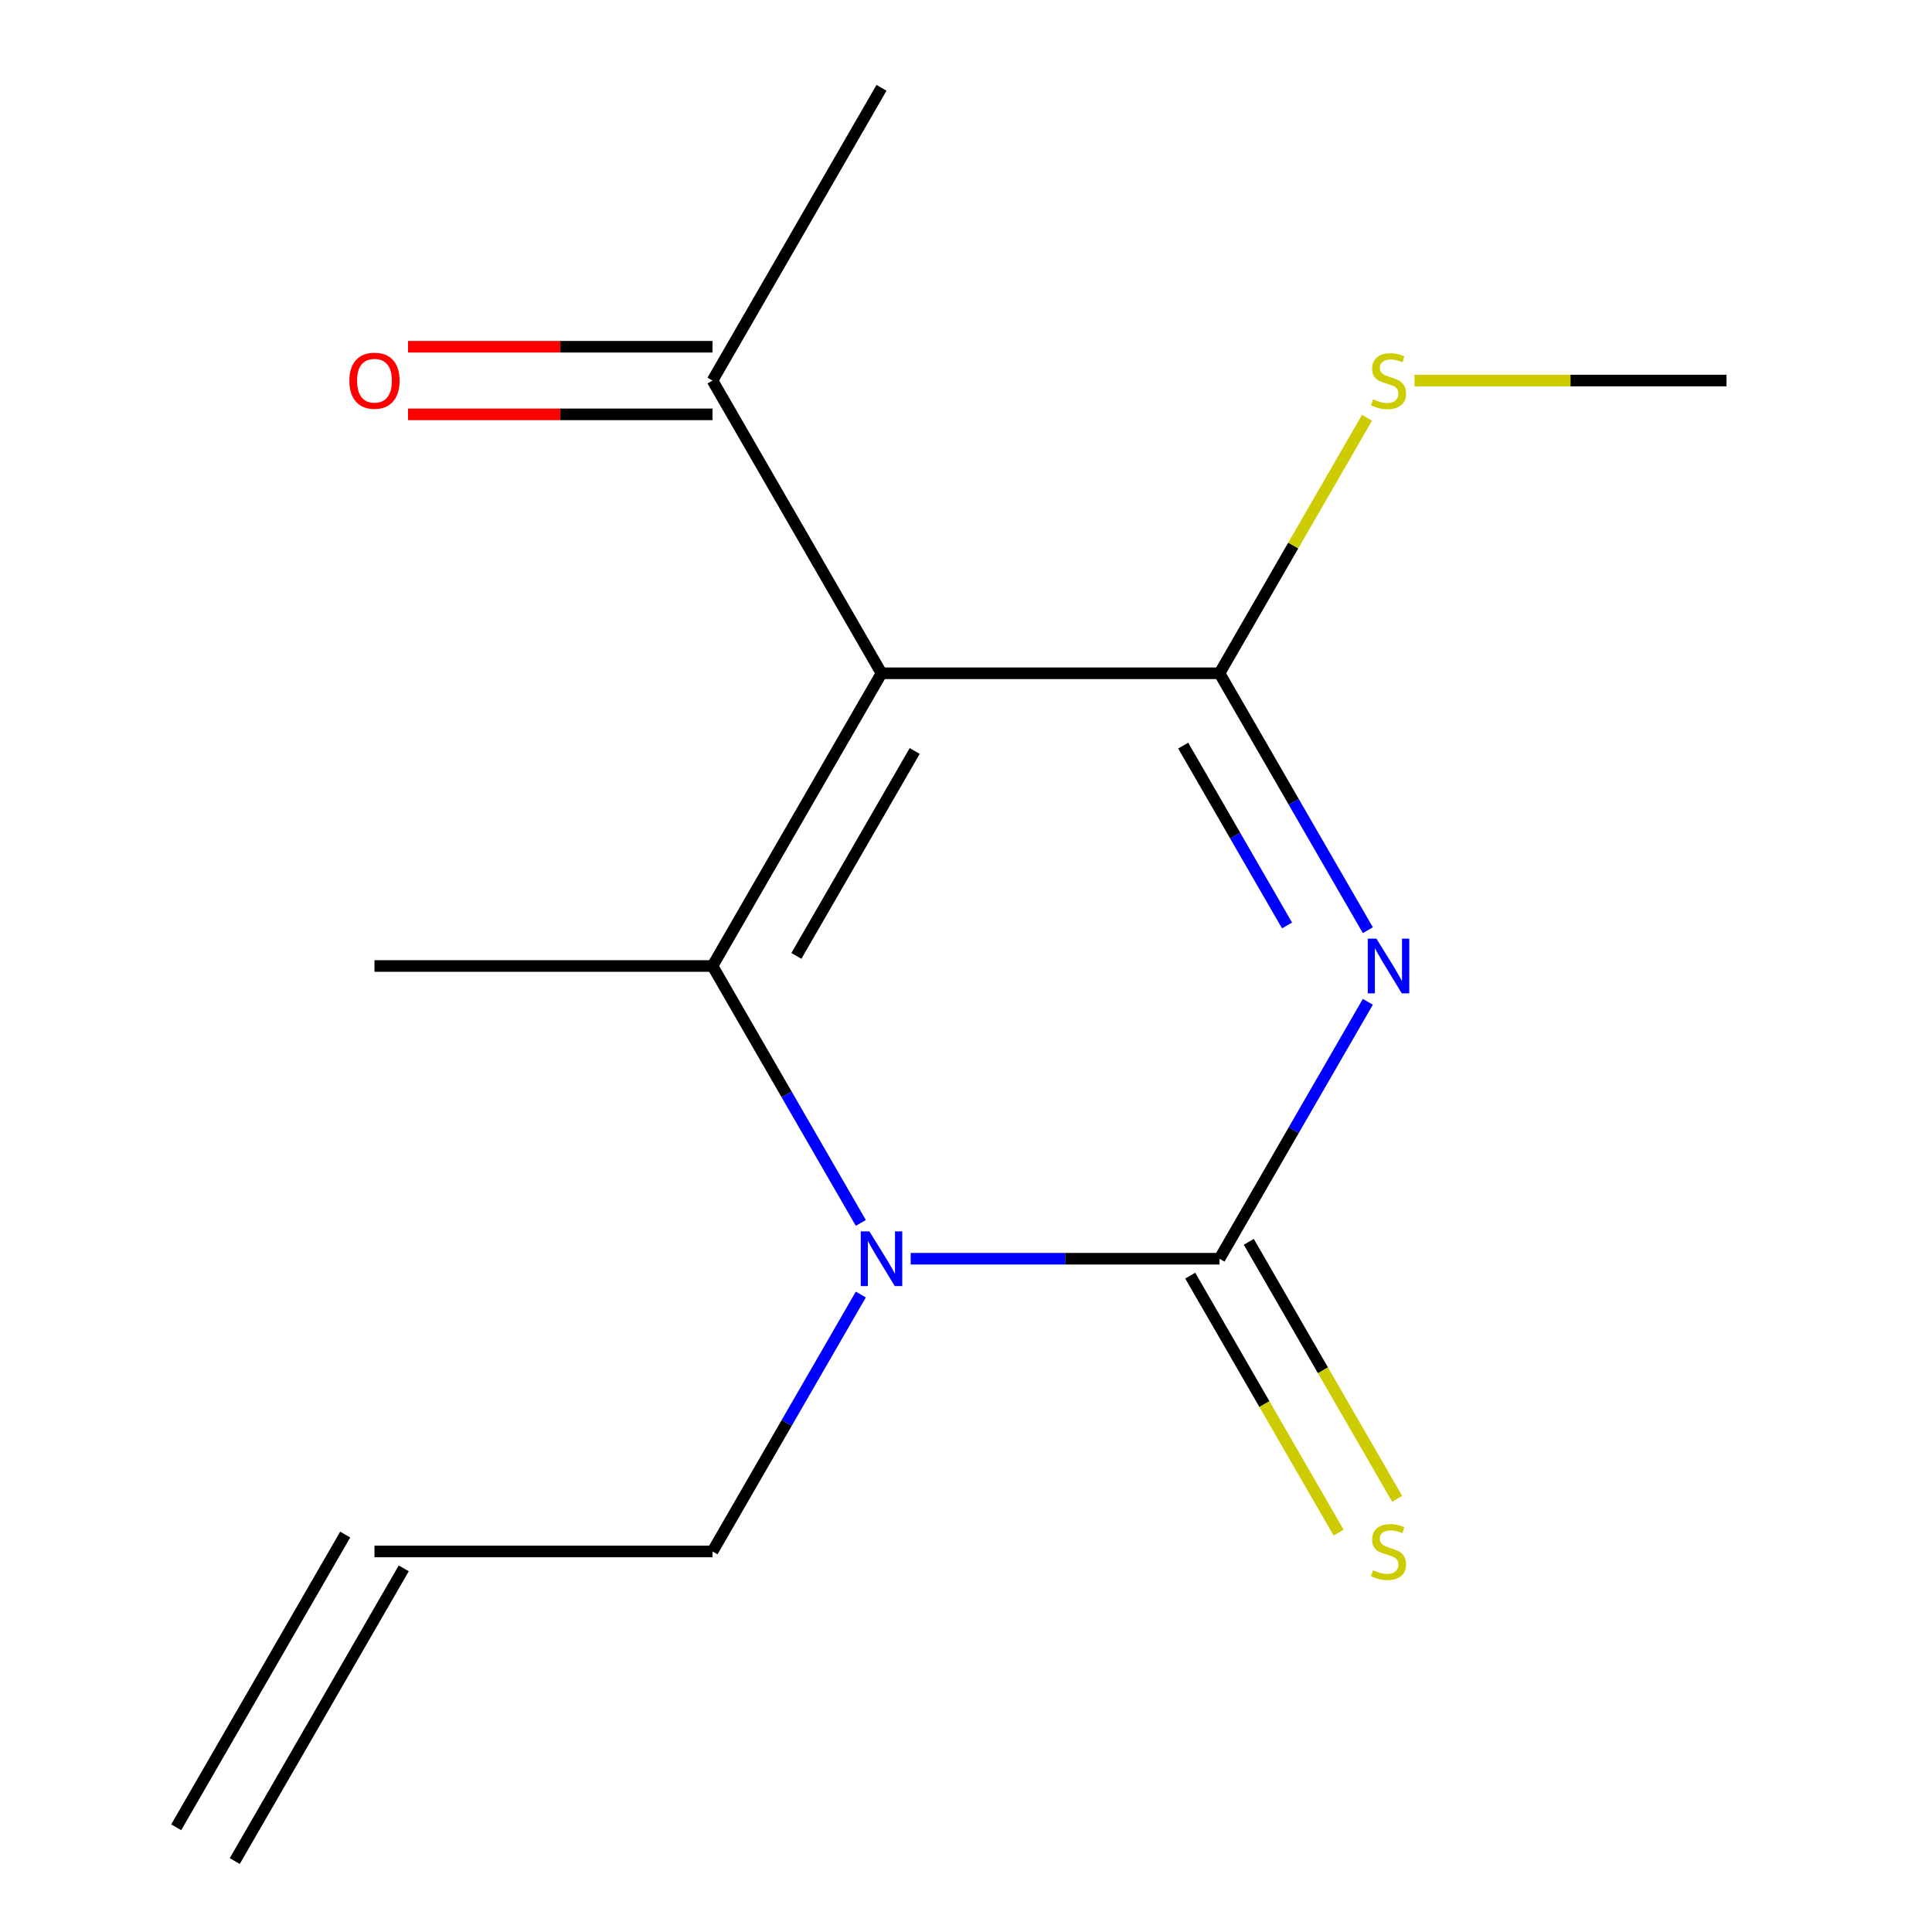 <?xml version='1.0' encoding='iso-8859-1'?>
<svg version='1.1' baseProfile='full'
              xmlns='http://www.w3.org/2000/svg'
                      xmlns:rdkit='http://www.rdkit.org/xml'
                      xmlns:xlink='http://www.w3.org/1999/xlink'
                  xml:space='preserve'
width='1000px' height='1000px' viewBox='0 0 1000 1000'>
<!-- END OF HEADER -->
<rect style='opacity:1.0;fill:#FFFFFF;stroke:none' width='1000' height='1000' x='0' y='0'> </rect>
<path class='bond-1' d='M 707.993,518.534 L 669.604,585.025' style='fill:none;fill-rule:evenodd;stroke:#0000FF;stroke-width:6px;stroke-linecap:butt;stroke-linejoin:miter;stroke-opacity:1' />
<path class='bond-1' d='M 669.604,585.025 L 631.216,651.515' style='fill:none;fill-rule:evenodd;stroke:#000000;stroke-width:6px;stroke-linecap:butt;stroke-linejoin:miter;stroke-opacity:1' />
<path class='bond-2' d='M 707.993,481.466 L 669.604,414.975' style='fill:none;fill-rule:evenodd;stroke:#0000FF;stroke-width:6px;stroke-linecap:butt;stroke-linejoin:miter;stroke-opacity:1' />
<path class='bond-2' d='M 669.604,414.975 L 631.216,348.485' style='fill:none;fill-rule:evenodd;stroke:#000000;stroke-width:6px;stroke-linecap:butt;stroke-linejoin:miter;stroke-opacity:1' />
<path class='bond-2' d='M 666.173,479.014 L 639.301,432.471' style='fill:none;fill-rule:evenodd;stroke:#0000FF;stroke-width:6px;stroke-linecap:butt;stroke-linejoin:miter;stroke-opacity:1' />
<path class='bond-2' d='M 639.301,432.471 L 612.429,385.928' style='fill:none;fill-rule:evenodd;stroke:#000000;stroke-width:6px;stroke-linecap:butt;stroke-linejoin:miter;stroke-opacity:1' />
<path class='bond-0' d='M 456.261,348.485 L 631.216,348.485' style='fill:none;fill-rule:evenodd;stroke:#000000;stroke-width:6px;stroke-linecap:butt;stroke-linejoin:miter;stroke-opacity:1' />
<path class='bond-3' d='M 456.261,348.485 L 368.784,500' style='fill:none;fill-rule:evenodd;stroke:#000000;stroke-width:6px;stroke-linecap:butt;stroke-linejoin:miter;stroke-opacity:1' />
<path class='bond-3' d='M 473.443,388.708 L 412.209,494.768' style='fill:none;fill-rule:evenodd;stroke:#000000;stroke-width:6px;stroke-linecap:butt;stroke-linejoin:miter;stroke-opacity:1' />
<path class='bond-5' d='M 456.261,348.485 L 368.784,196.97' style='fill:none;fill-rule:evenodd;stroke:#000000;stroke-width:6px;stroke-linecap:butt;stroke-linejoin:miter;stroke-opacity:1' />
<path class='bond-4' d='M 631.216,651.515 L 551.296,651.515' style='fill:none;fill-rule:evenodd;stroke:#000000;stroke-width:6px;stroke-linecap:butt;stroke-linejoin:miter;stroke-opacity:1' />
<path class='bond-4' d='M 551.296,651.515 L 471.375,651.515' style='fill:none;fill-rule:evenodd;stroke:#0000FF;stroke-width:6px;stroke-linecap:butt;stroke-linejoin:miter;stroke-opacity:1' />
<path class='bond-6' d='M 616.064,660.263 L 654.464,726.774' style='fill:none;fill-rule:evenodd;stroke:#000000;stroke-width:6px;stroke-linecap:butt;stroke-linejoin:miter;stroke-opacity:1' />
<path class='bond-6' d='M 654.464,726.774 L 692.864,793.284' style='fill:none;fill-rule:evenodd;stroke:#CCCC00;stroke-width:6px;stroke-linecap:butt;stroke-linejoin:miter;stroke-opacity:1' />
<path class='bond-6' d='M 646.367,642.767 L 684.767,709.278' style='fill:none;fill-rule:evenodd;stroke:#000000;stroke-width:6px;stroke-linecap:butt;stroke-linejoin:miter;stroke-opacity:1' />
<path class='bond-6' d='M 684.767,709.278 L 723.167,775.789' style='fill:none;fill-rule:evenodd;stroke:#CCCC00;stroke-width:6px;stroke-linecap:butt;stroke-linejoin:miter;stroke-opacity:1' />
<path class='bond-7' d='M 631.216,348.485 L 669.397,282.354' style='fill:none;fill-rule:evenodd;stroke:#000000;stroke-width:6px;stroke-linecap:butt;stroke-linejoin:miter;stroke-opacity:1' />
<path class='bond-7' d='M 669.397,282.354 L 707.577,216.224' style='fill:none;fill-rule:evenodd;stroke:#CCCC00;stroke-width:6px;stroke-linecap:butt;stroke-linejoin:miter;stroke-opacity:1' />
<path class='bond-12' d='M 368.784,500 L 193.829,500' style='fill:none;fill-rule:evenodd;stroke:#000000;stroke-width:6px;stroke-linecap:butt;stroke-linejoin:miter;stroke-opacity:1' />
<path class='bond-15' d='M 368.784,500 L 407.172,566.491' style='fill:none;fill-rule:evenodd;stroke:#000000;stroke-width:6px;stroke-linecap:butt;stroke-linejoin:miter;stroke-opacity:1' />
<path class='bond-15' d='M 407.172,566.491 L 445.561,632.981' style='fill:none;fill-rule:evenodd;stroke:#0000FF;stroke-width:6px;stroke-linecap:butt;stroke-linejoin:miter;stroke-opacity:1' />
<path class='bond-9' d='M 445.561,670.049 L 407.172,736.54' style='fill:none;fill-rule:evenodd;stroke:#0000FF;stroke-width:6px;stroke-linecap:butt;stroke-linejoin:miter;stroke-opacity:1' />
<path class='bond-9' d='M 407.172,736.54 L 368.784,803.03' style='fill:none;fill-rule:evenodd;stroke:#000000;stroke-width:6px;stroke-linecap:butt;stroke-linejoin:miter;stroke-opacity:1' />
<path class='bond-8' d='M 368.784,179.474 L 289.994,179.474' style='fill:none;fill-rule:evenodd;stroke:#000000;stroke-width:6px;stroke-linecap:butt;stroke-linejoin:miter;stroke-opacity:1' />
<path class='bond-8' d='M 289.994,179.474 L 211.203,179.474' style='fill:none;fill-rule:evenodd;stroke:#FF0000;stroke-width:6px;stroke-linecap:butt;stroke-linejoin:miter;stroke-opacity:1' />
<path class='bond-8' d='M 368.784,214.465 L 289.994,214.465' style='fill:none;fill-rule:evenodd;stroke:#000000;stroke-width:6px;stroke-linecap:butt;stroke-linejoin:miter;stroke-opacity:1' />
<path class='bond-8' d='M 289.994,214.465 L 211.203,214.465' style='fill:none;fill-rule:evenodd;stroke:#FF0000;stroke-width:6px;stroke-linecap:butt;stroke-linejoin:miter;stroke-opacity:1' />
<path class='bond-13' d='M 368.784,196.97 L 456.261,45.455' style='fill:none;fill-rule:evenodd;stroke:#000000;stroke-width:6px;stroke-linecap:butt;stroke-linejoin:miter;stroke-opacity:1' />
<path class='bond-14' d='M 732.147,196.97 L 812.898,196.97' style='fill:none;fill-rule:evenodd;stroke:#CCCC00;stroke-width:6px;stroke-linecap:butt;stroke-linejoin:miter;stroke-opacity:1' />
<path class='bond-14' d='M 812.898,196.97 L 893.648,196.97' style='fill:none;fill-rule:evenodd;stroke:#000000;stroke-width:6px;stroke-linecap:butt;stroke-linejoin:miter;stroke-opacity:1' />
<path class='bond-10' d='M 368.784,803.03 L 193.829,803.03' style='fill:none;fill-rule:evenodd;stroke:#000000;stroke-width:6px;stroke-linecap:butt;stroke-linejoin:miter;stroke-opacity:1' />
<path class='bond-11' d='M 178.678,794.283 L 91.201,945.798' style='fill:none;fill-rule:evenodd;stroke:#000000;stroke-width:6px;stroke-linecap:butt;stroke-linejoin:miter;stroke-opacity:1' />
<path class='bond-11' d='M 208.981,811.778 L 121.504,963.293' style='fill:none;fill-rule:evenodd;stroke:#000000;stroke-width:6px;stroke-linecap:butt;stroke-linejoin:miter;stroke-opacity:1' />
<path  class='atom-0' d='M 712.433 485.84
L 721.713 500.84
Q 722.633 502.32, 724.113 505
Q 725.593 507.68, 725.673 507.84
L 725.673 485.84
L 729.433 485.84
L 729.433 514.16
L 725.553 514.16
L 715.593 497.76
Q 714.433 495.84, 713.193 493.64
Q 711.993 491.44, 711.633 490.76
L 711.633 514.16
L 707.953 514.16
L 707.953 485.84
L 712.433 485.84
' fill='#0000FF'/>
<path  class='atom-5' d='M 450.001 637.355
L 459.281 652.355
Q 460.201 653.835, 461.681 656.515
Q 463.161 659.195, 463.241 659.355
L 463.241 637.355
L 467.001 637.355
L 467.001 665.675
L 463.121 665.675
L 453.161 649.275
Q 452.001 647.355, 450.761 645.155
Q 449.561 642.955, 449.201 642.275
L 449.201 665.675
L 445.521 665.675
L 445.521 637.355
L 450.001 637.355
' fill='#0000FF'/>
<path  class='atom-7' d='M 710.693 812.75
Q 711.013 812.87, 712.333 813.43
Q 713.653 813.99, 715.093 814.35
Q 716.573 814.67, 718.013 814.67
Q 720.693 814.67, 722.253 813.39
Q 723.813 812.07, 723.813 809.79
Q 723.813 808.23, 723.013 807.27
Q 722.253 806.31, 721.053 805.79
Q 719.853 805.27, 717.853 804.67
Q 715.333 803.91, 713.813 803.19
Q 712.333 802.47, 711.253 800.95
Q 710.213 799.43, 710.213 796.87
Q 710.213 793.31, 712.613 791.11
Q 715.053 788.91, 719.853 788.91
Q 723.133 788.91, 726.853 790.47
L 725.933 793.55
Q 722.533 792.15, 719.973 792.15
Q 717.213 792.15, 715.693 793.31
Q 714.173 794.43, 714.213 796.39
Q 714.213 797.91, 714.973 798.83
Q 715.773 799.75, 716.893 800.27
Q 718.053 800.79, 719.973 801.39
Q 722.533 802.19, 724.053 802.99
Q 725.573 803.79, 726.653 805.43
Q 727.773 807.03, 727.773 809.79
Q 727.773 813.71, 725.133 815.83
Q 722.533 817.91, 718.173 817.91
Q 715.653 817.91, 713.733 817.35
Q 711.853 816.83, 709.613 815.91
L 710.693 812.75
' fill='#CCCC00'/>
<path  class='atom-8' d='M 710.693 206.69
Q 711.013 206.81, 712.333 207.37
Q 713.653 207.93, 715.093 208.29
Q 716.573 208.61, 718.013 208.61
Q 720.693 208.61, 722.253 207.33
Q 723.813 206.01, 723.813 203.73
Q 723.813 202.17, 723.013 201.21
Q 722.253 200.25, 721.053 199.73
Q 719.853 199.21, 717.853 198.61
Q 715.333 197.85, 713.813 197.13
Q 712.333 196.41, 711.253 194.89
Q 710.213 193.37, 710.213 190.81
Q 710.213 187.25, 712.613 185.05
Q 715.053 182.85, 719.853 182.85
Q 723.133 182.85, 726.853 184.41
L 725.933 187.49
Q 722.533 186.09, 719.973 186.09
Q 717.213 186.09, 715.693 187.25
Q 714.173 188.37, 714.213 190.33
Q 714.213 191.85, 714.973 192.77
Q 715.773 193.69, 716.893 194.21
Q 718.053 194.73, 719.973 195.33
Q 722.533 196.13, 724.053 196.93
Q 725.573 197.73, 726.653 199.37
Q 727.773 200.97, 727.773 203.73
Q 727.773 207.65, 725.133 209.77
Q 722.533 211.85, 718.173 211.85
Q 715.653 211.85, 713.733 211.29
Q 711.853 210.77, 709.613 209.85
L 710.693 206.69
' fill='#CCCC00'/>
<path  class='atom-9' d='M 180.829 197.05
Q 180.829 190.25, 184.189 186.45
Q 187.549 182.65, 193.829 182.65
Q 200.109 182.65, 203.469 186.45
Q 206.829 190.25, 206.829 197.05
Q 206.829 203.93, 203.429 207.85
Q 200.029 211.73, 193.829 211.73
Q 187.589 211.73, 184.189 207.85
Q 180.829 203.97, 180.829 197.05
M 193.829 208.53
Q 198.149 208.53, 200.469 205.65
Q 202.829 202.73, 202.829 197.05
Q 202.829 191.49, 200.469 188.69
Q 198.149 185.85, 193.829 185.85
Q 189.509 185.85, 187.149 188.65
Q 184.829 191.45, 184.829 197.05
Q 184.829 202.77, 187.149 205.65
Q 189.509 208.53, 193.829 208.53
' fill='#FF0000'/>
</svg>
